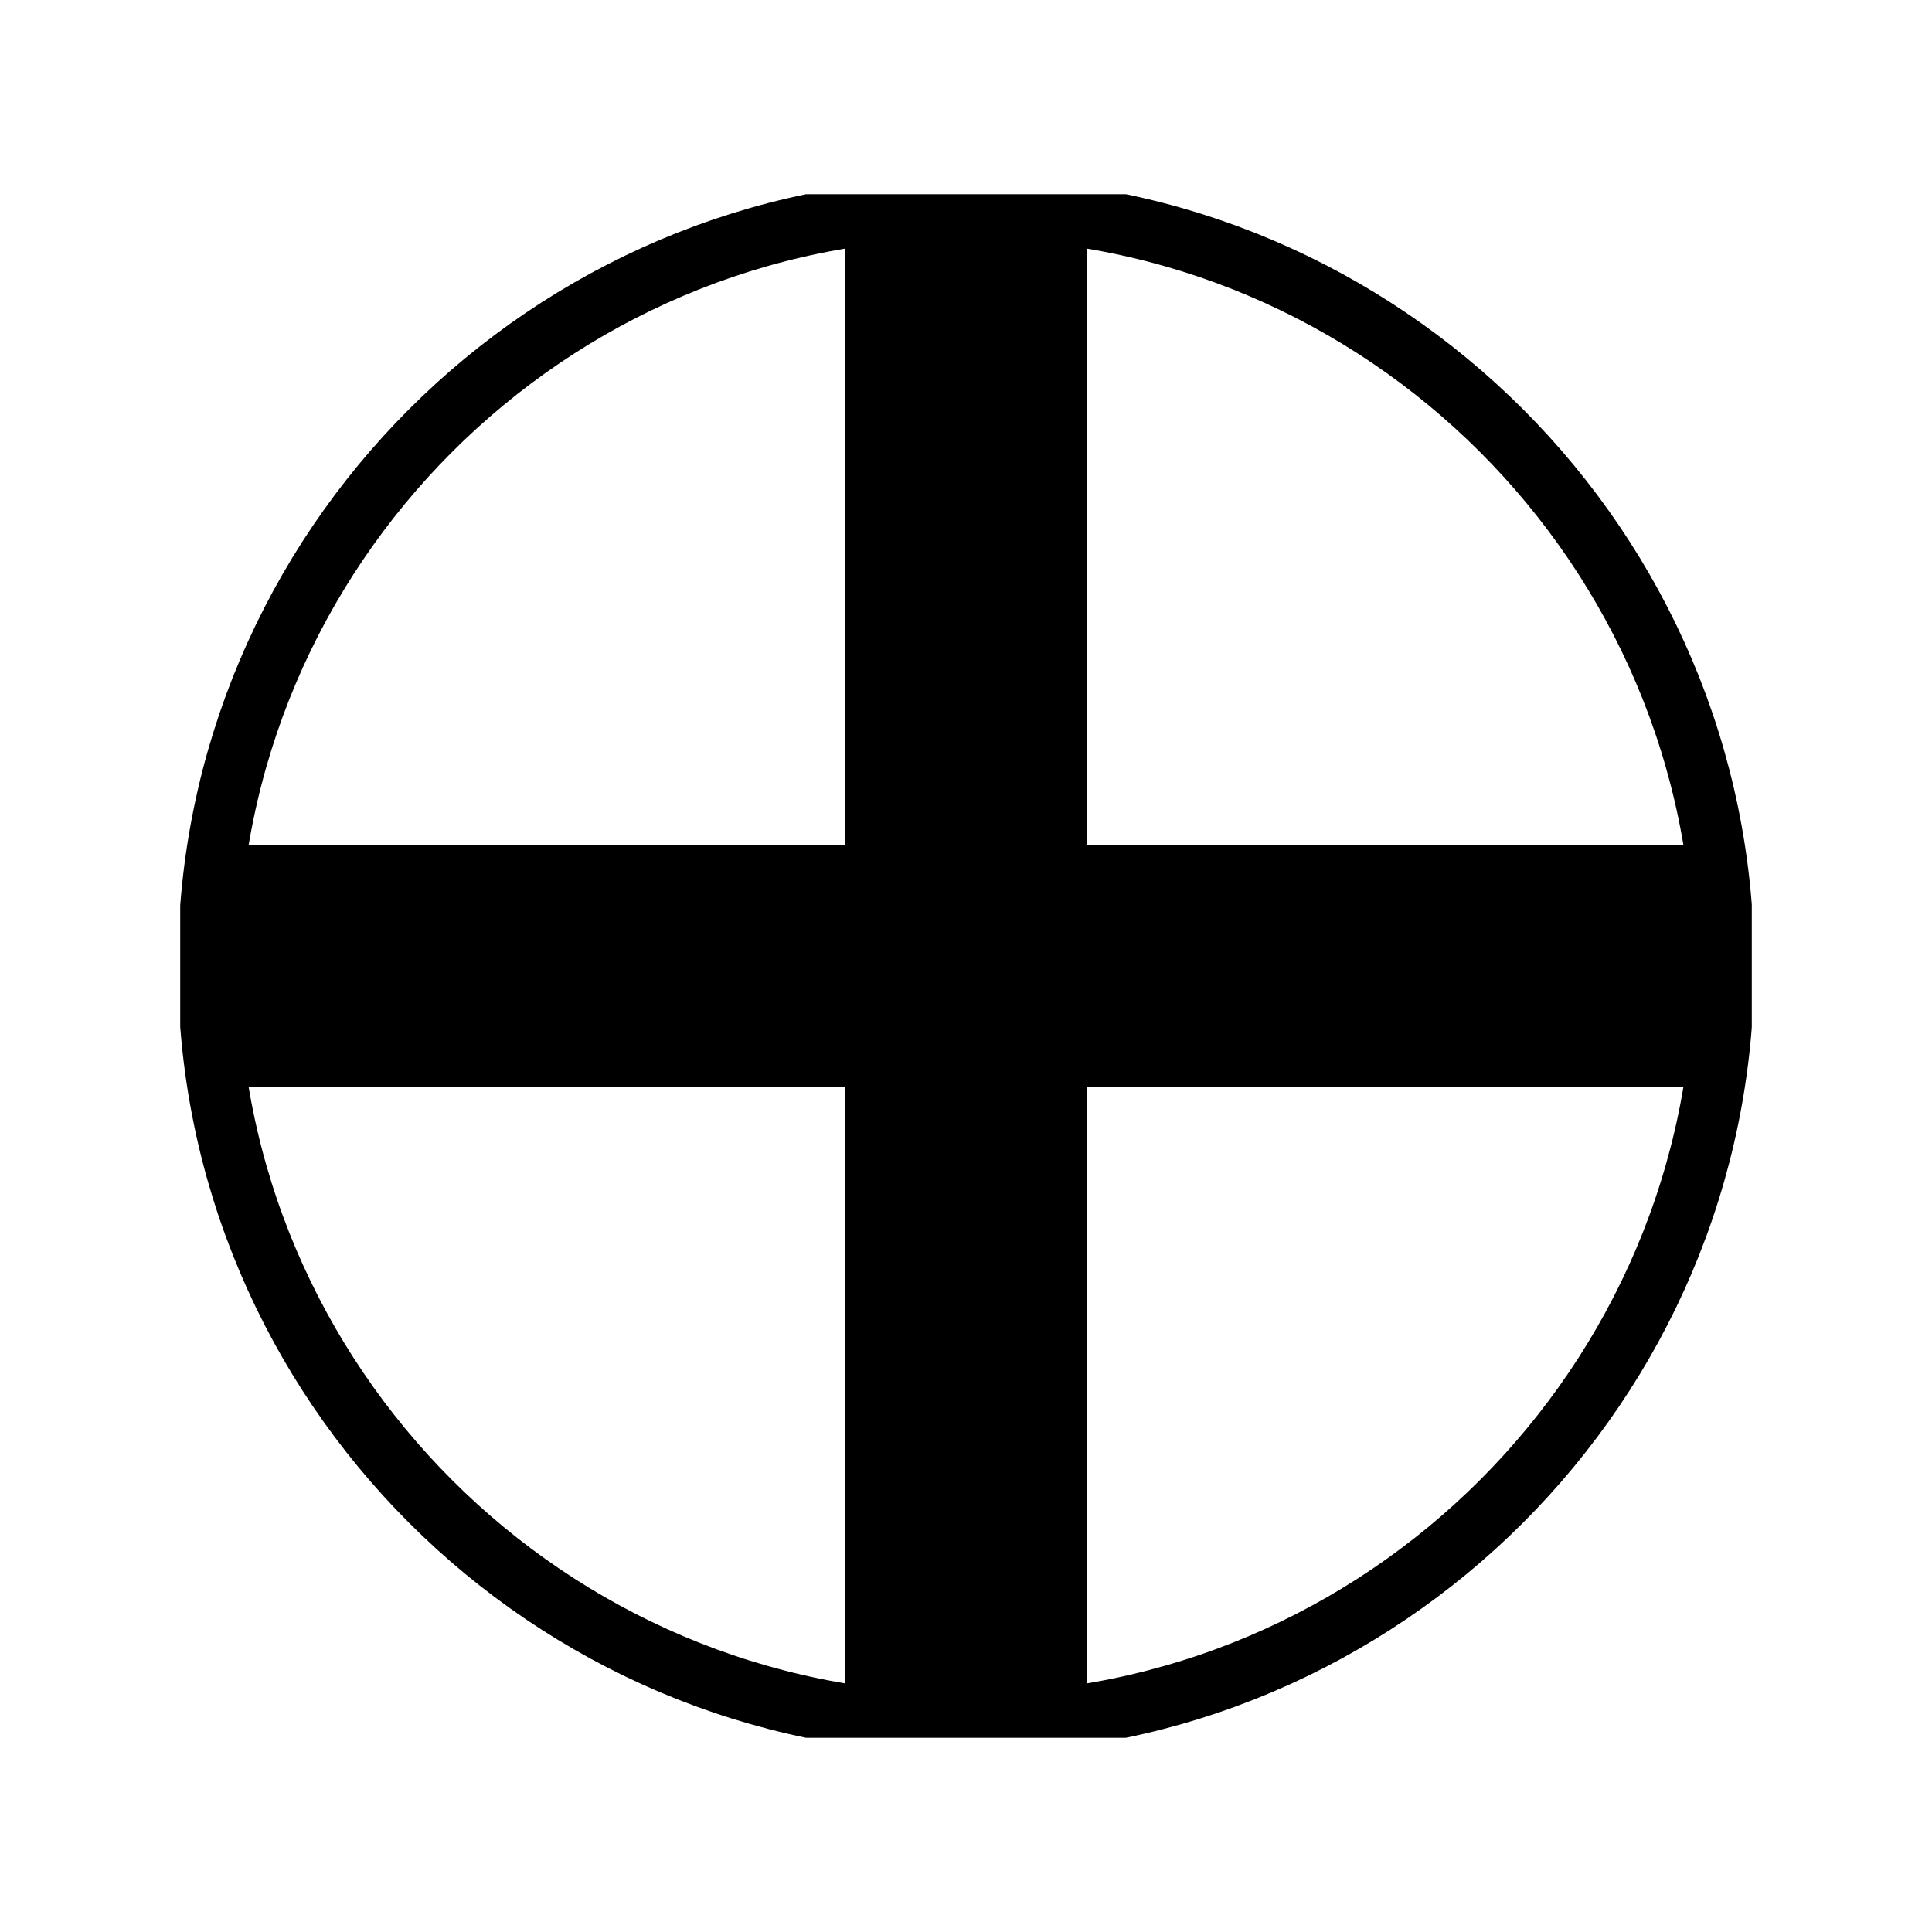 <?xml version="1.0" encoding="utf-8"?>
<!-- Generator: Adobe Illustrator 14.0.0, SVG Export Plug-In . SVG Version: 6.00 Build 43363)  -->
<!DOCTYPE svg PUBLIC "-//W3C//DTD SVG 1.1//EN" "http://www.w3.org/Graphics/SVG/1.1/DTD/svg11.dtd">
<svg version="1.1" id="Layer_1" xmlns="http://www.w3.org/2000/svg" xmlns:xlink="http://www.w3.org/1999/xlink" x="0px" y="0px"
	 width="50px" height="50px" viewBox="0 0 50 50" enable-background="new 0 0 50 50" xml:space="preserve">
<g>
	<defs>
		<rect id="SVGID_1_" x="4.664" y="5.027" width="40.672" height="39.946"/>
	</defs>
	<clipPath id="SVGID_2_">
		<use xlink:href="#SVGID_1_"  overflow="visible"/>
	</clipPath>
	<path clip-path="url(#SVGID_2_)" fill="none" stroke="#000000" stroke-width="1.57" stroke-miterlimit="22.926" d="
		M24.999,44.612c10.804,0,19.614-8.81,19.614-19.612c0-10.801-8.81-19.612-19.614-19.612c-10.801,0-19.61,8.811-19.61,19.612
		C5.388,35.803,14.197,44.612,24.999,44.612z"/>
	
		<line clip-path="url(#SVGID_2_)" fill="none" stroke="#000000" stroke-width="6.276" stroke-miterlimit="22.926" x1="24.999" y1="5.387" x2="24.999" y2="44.612"/>
	
		<line clip-path="url(#SVGID_2_)" fill="none" stroke="#000000" stroke-width="6.276" stroke-miterlimit="22.926" x1="5.387" y1="25" x2="44.612" y2="25"/>
</g>
</svg>
